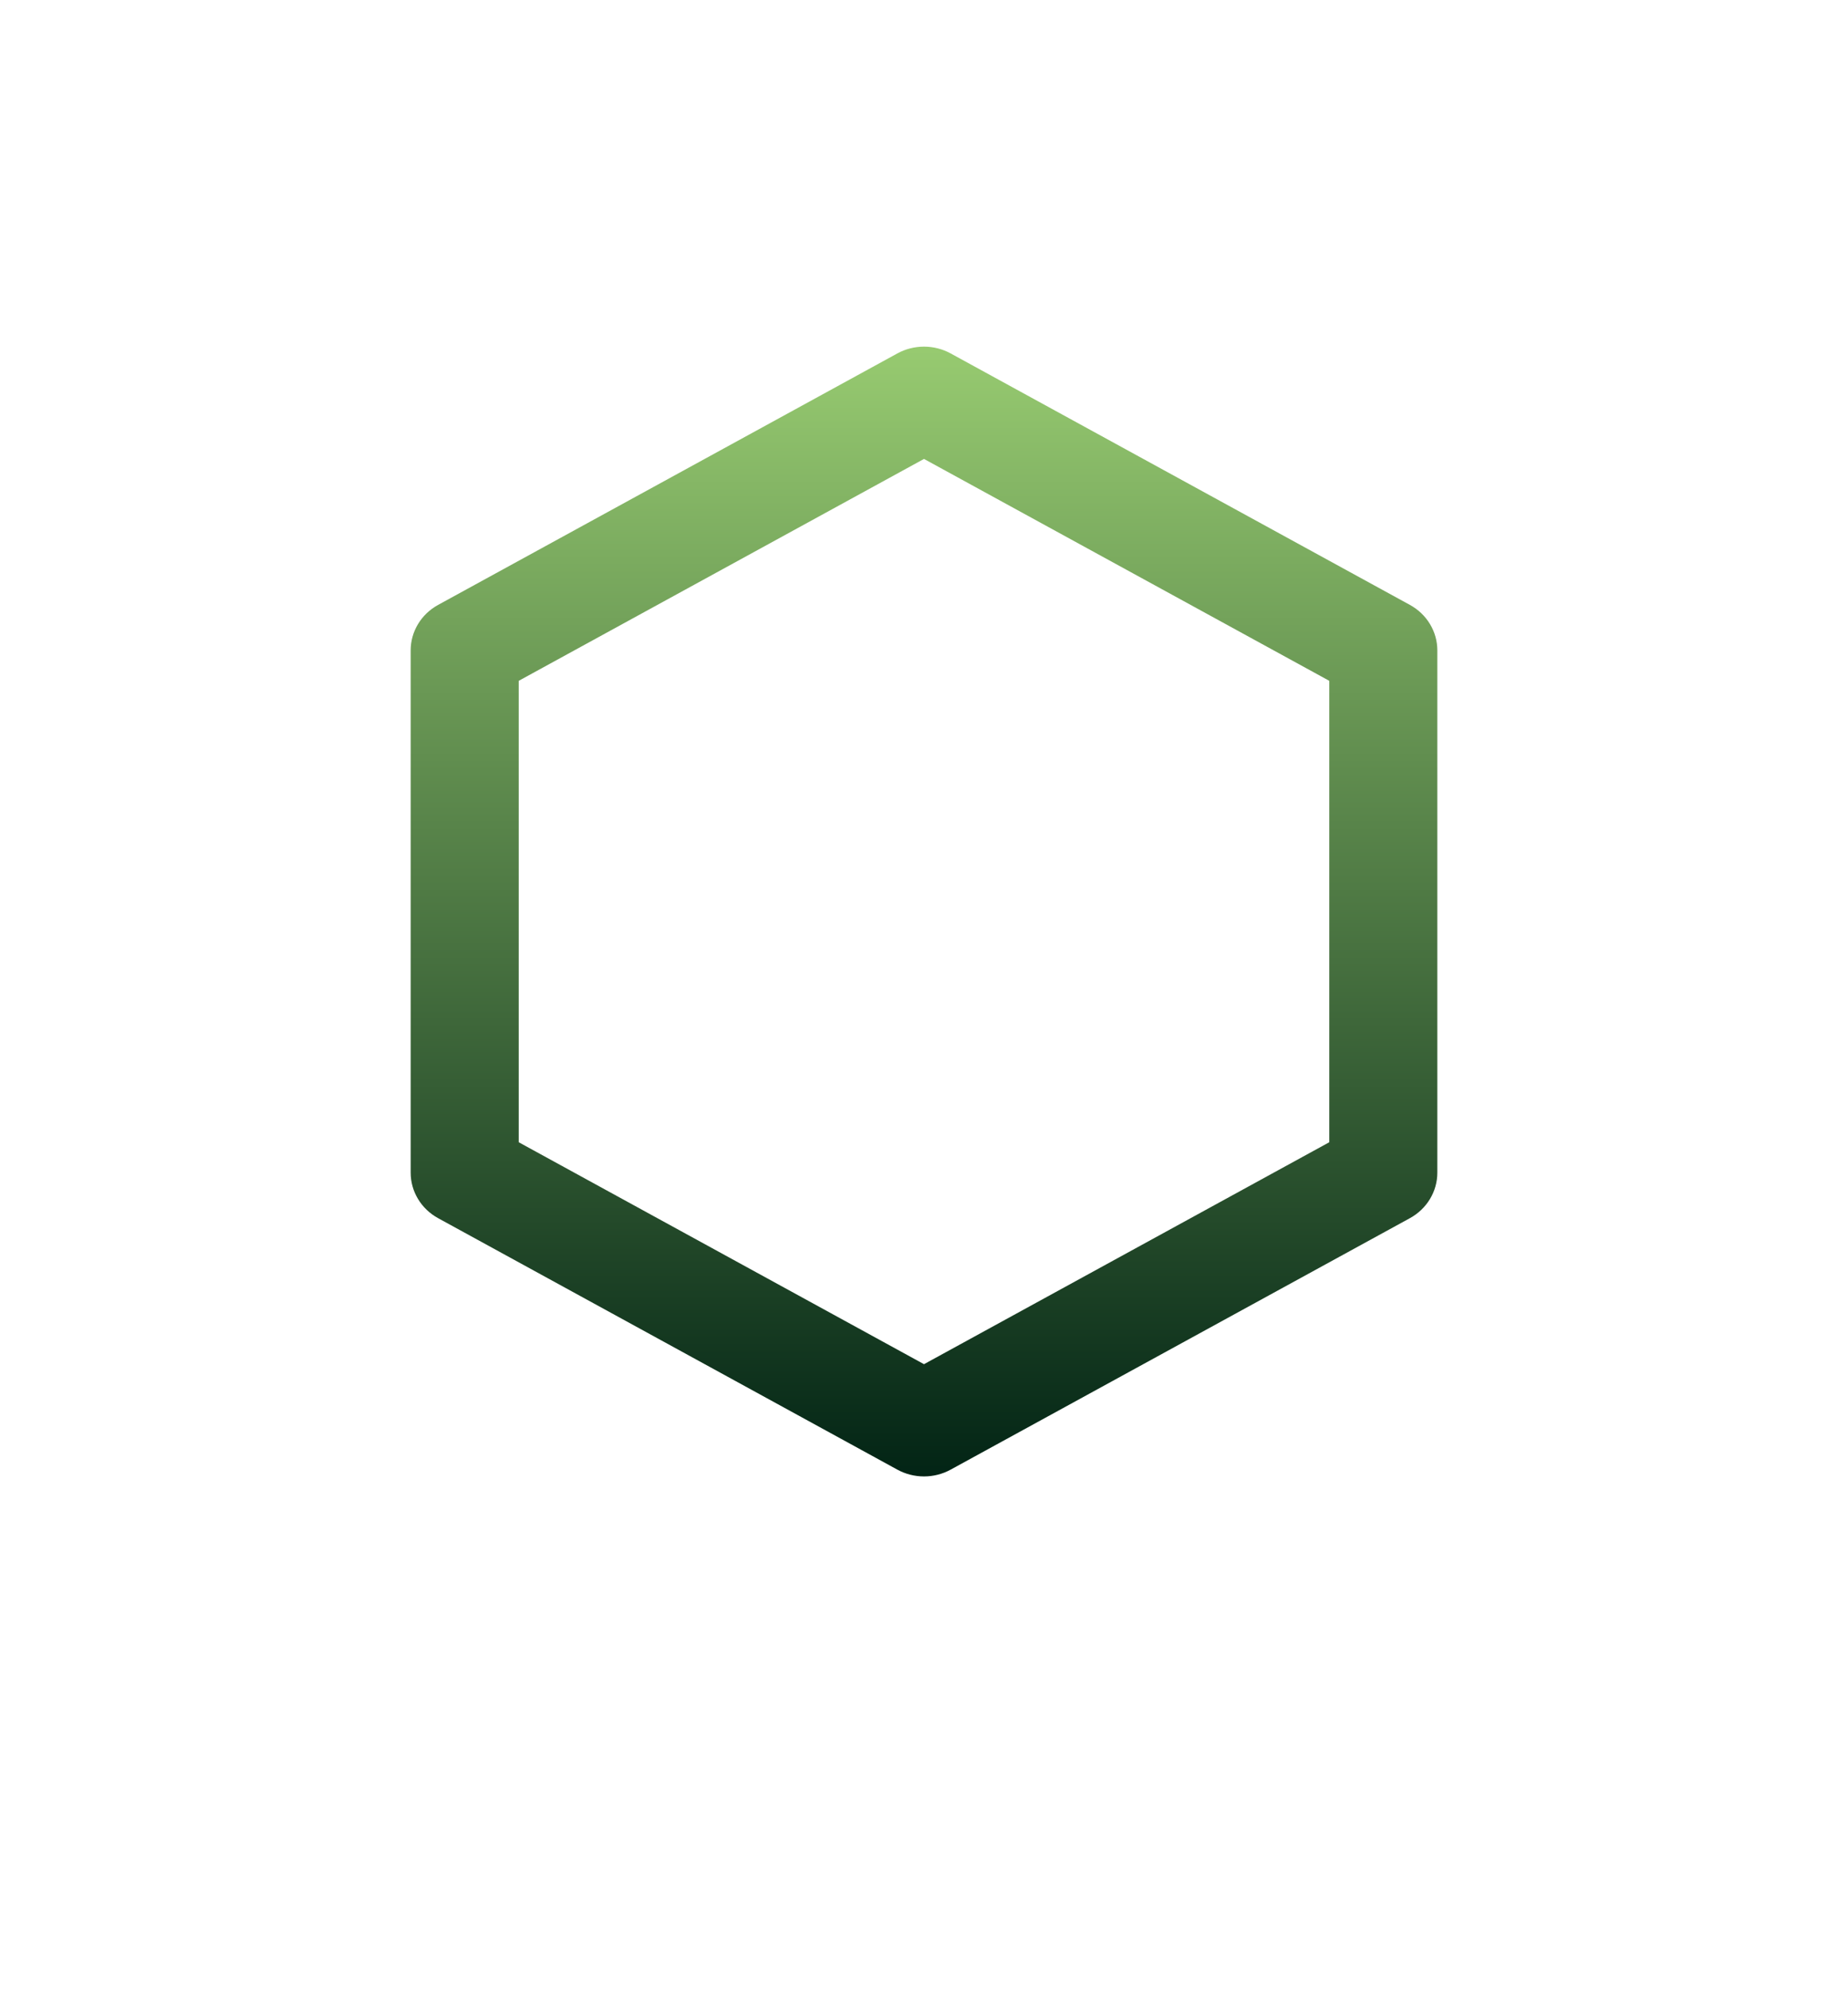 <svg width="144" height="155" viewBox="0 0 144 155" fill="none" xmlns="http://www.w3.org/2000/svg">
<path d="M72 115C71.272 115 70.557 114.818 69.924 114.471L34.135 94.882C33.487 94.527 32.948 94.012 32.573 93.39C32.198 92.768 32 92.062 32 91.342V50.657C32 49.938 32.198 49.231 32.573 48.609C32.948 47.987 33.487 47.473 34.135 47.118L69.924 27.528C70.557 27.182 71.272 27 72 27C72.728 27 73.443 27.182 74.076 27.528L109.865 47.118C110.513 47.473 111.052 47.987 111.427 48.609C111.802 49.231 112 49.938 112 50.657V91.342C112 92.062 111.802 92.768 111.427 93.39C111.052 94.012 110.513 94.527 109.865 94.882L74.076 114.471C73.443 114.818 72.728 115 72 115ZM40.421 88.97L72 106.257L103.579 88.97V53.029L72 35.746L40.421 53.029V88.97Z" fill="url(#paint0_linear_91_446)"/>
<defs>
<linearGradient id="paint0_linear_91_446" x1="72" y1="13" x2="72" y2="115" gradientUnits="userSpaceOnUse">
<stop stop-color="#AFE57F"/>
<stop offset="1" stop-color="#022415"/>
</linearGradient>
</defs>
</svg>
